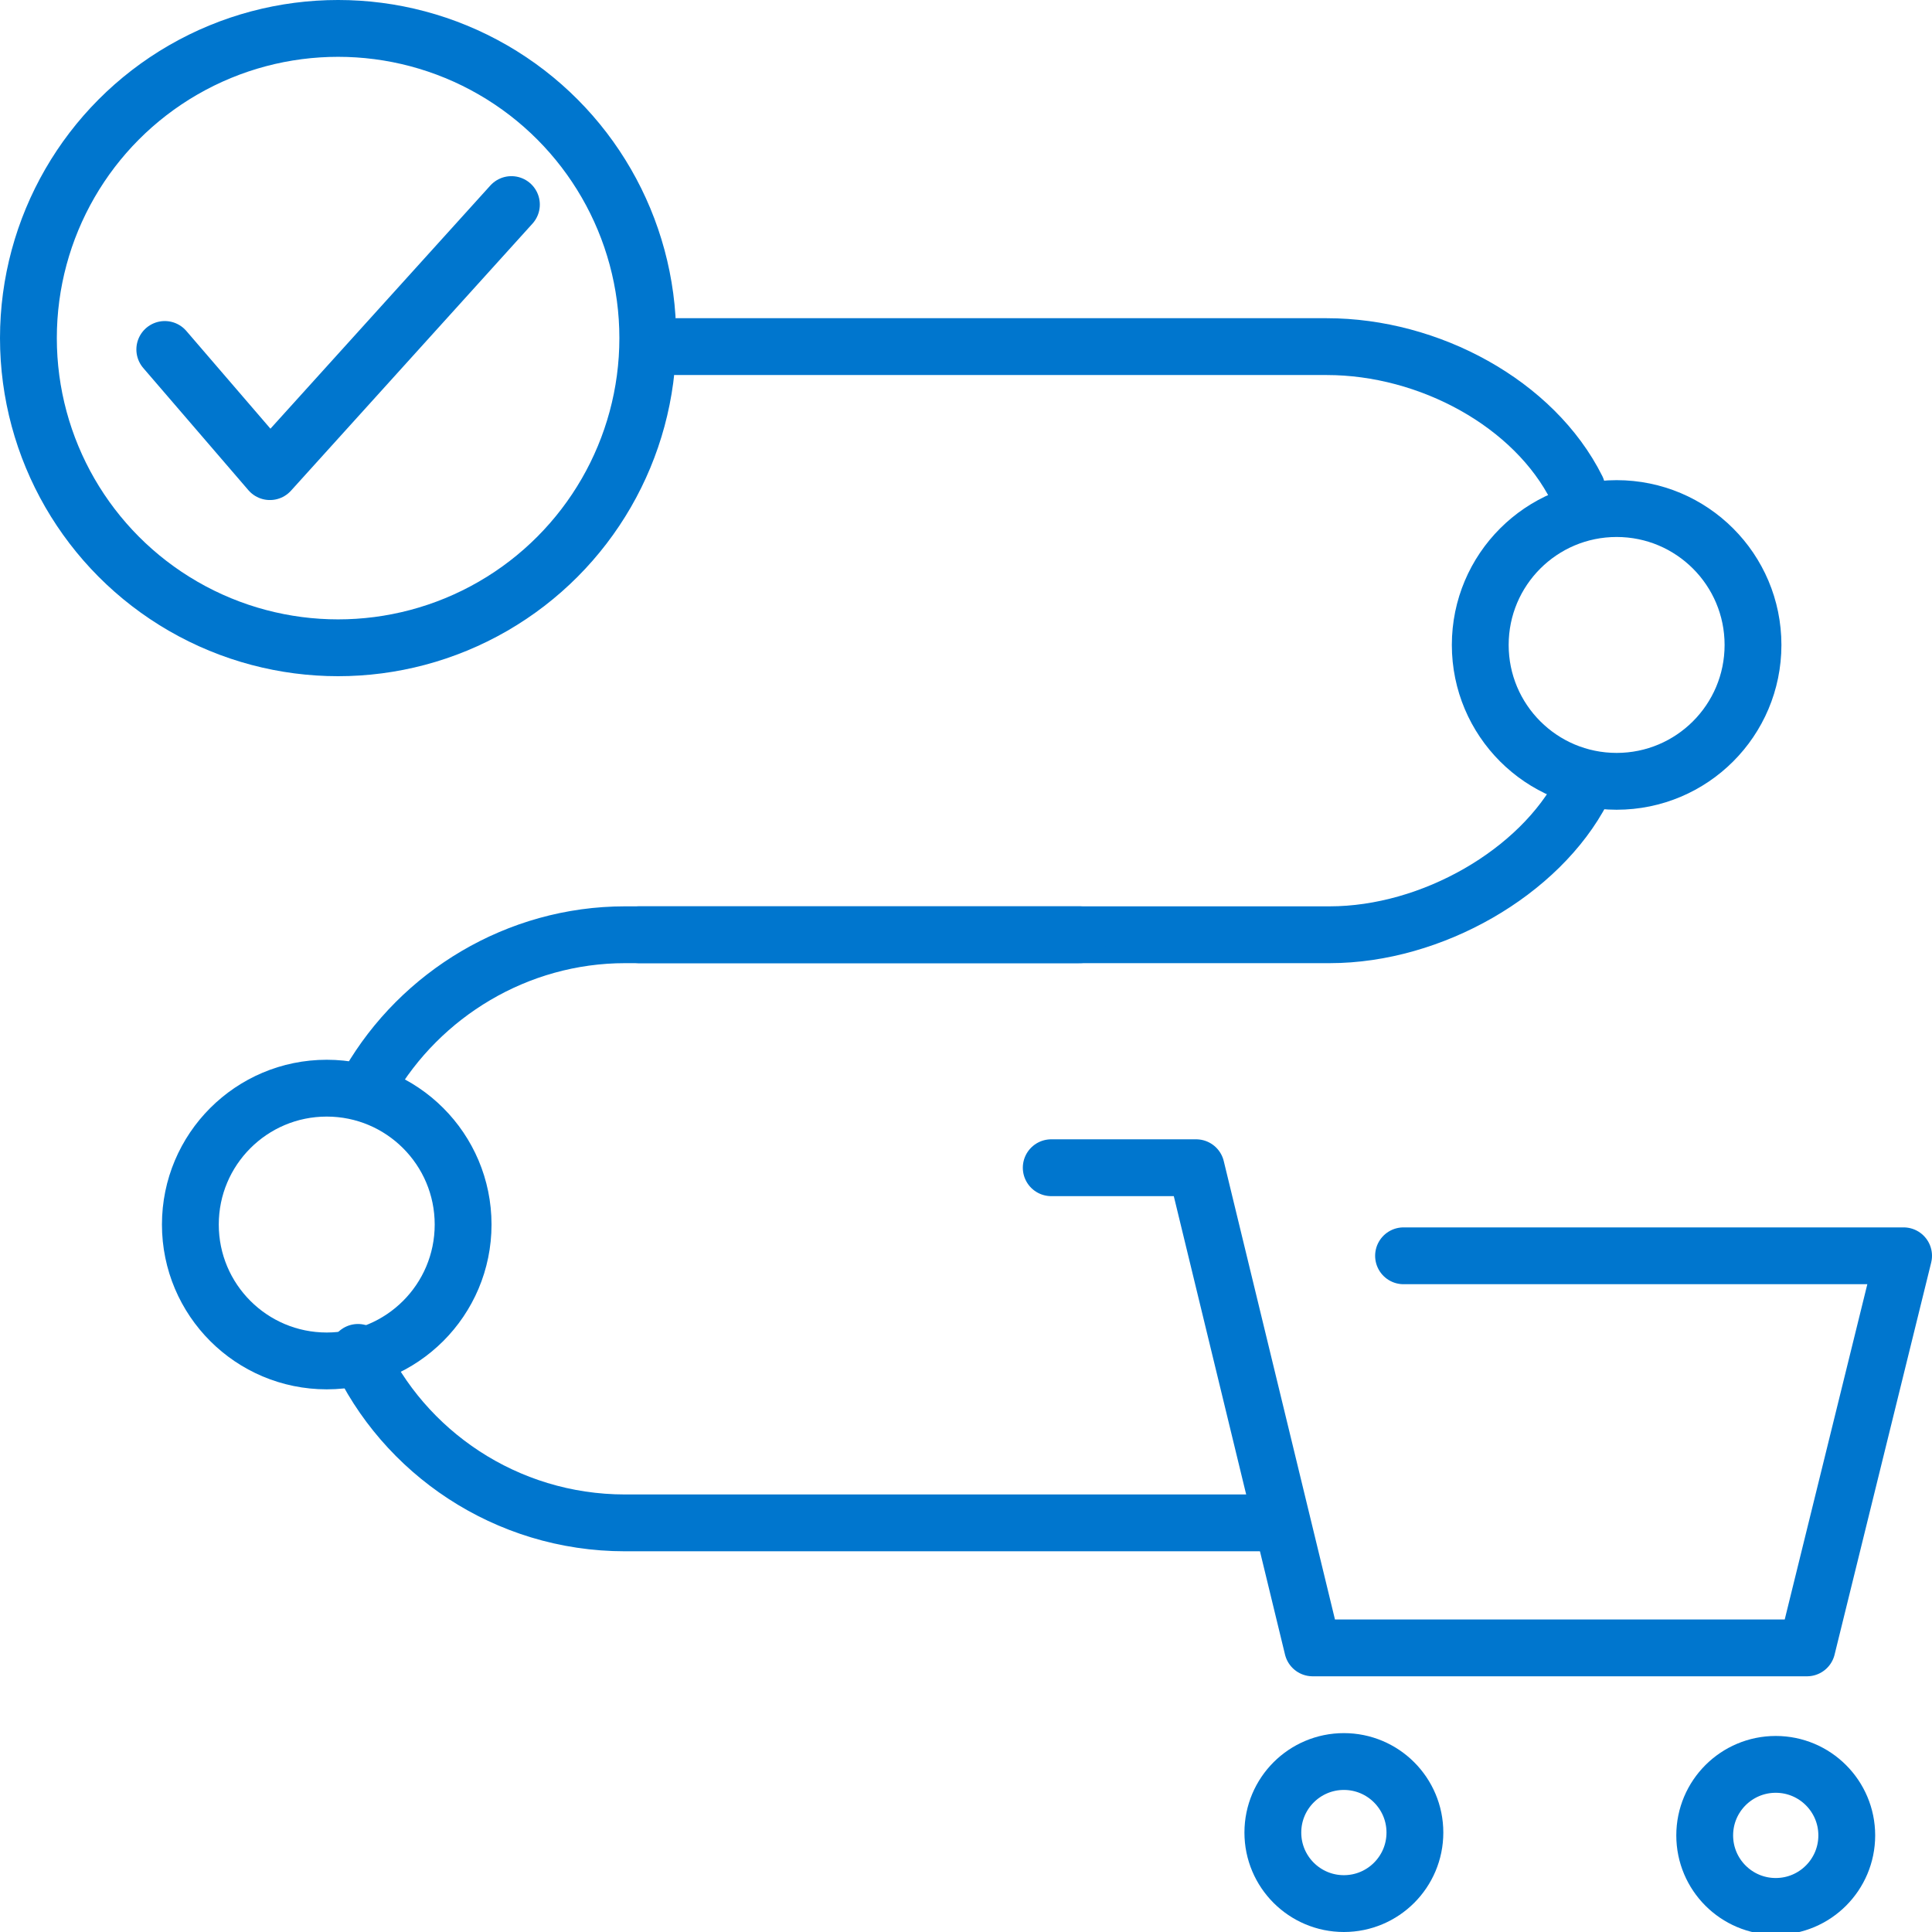 <?xml version="1.0" encoding="utf-8"?>
<!-- Generator: Adobe Illustrator 28.1.0, SVG Export Plug-In . SVG Version: 6.00 Build 0)  -->
<svg version="1.1" id="Icons" xmlns="http://www.w3.org/2000/svg" xmlns:xlink="http://www.w3.org/1999/xlink" x="0px" y="0px"
	 viewBox="0 0 68 68" style="enable-background:new 0 0 68 68;" xml:space="preserve">
<style type="text/css">
	.st0{fill:none;stroke:#0076CE;stroke-width:2;stroke-linecap:round;stroke-linejoin:round;}
</style>
<circle class="st0" cx="56.9" cy="22.7" r="4.8"/>
<circle class="st0" cx="11.5" cy="43.1" r="4.8"/>
<circle class="st0" cx="11.9" cy="11.9" r="10.9"/>
<polyline class="st0" points="5.8,12.3 9.5,16.6 18,7.2 "/>
<path class="st0" d="M55.7,27.8c-1.5,2.9-5.3,5.1-8.9,5.1H22.5"/>
<path class="st0" d="M23.8,12.2h22.9c3.6,0,7.3,2,8.8,5"/>
<path class="st0" d="M12.6,47.6c1.6,3.5,5.2,6,9.4,6h22.6"/>
<path class="st0" d="M38,32.9H22c-3.8,0-7.2,2.1-9,5.2"/>
<circle class="st0" cx="47.3" cy="64.5" r="2.5"/>
<circle class="st0" cx="62.5" cy="64.6" r="2.5"/>
<polyline class="st0" points="49.4,44.2 67,44.2 63.6,58 46.2,58 42.1,41.1 37,41.1 "/>
</svg>
